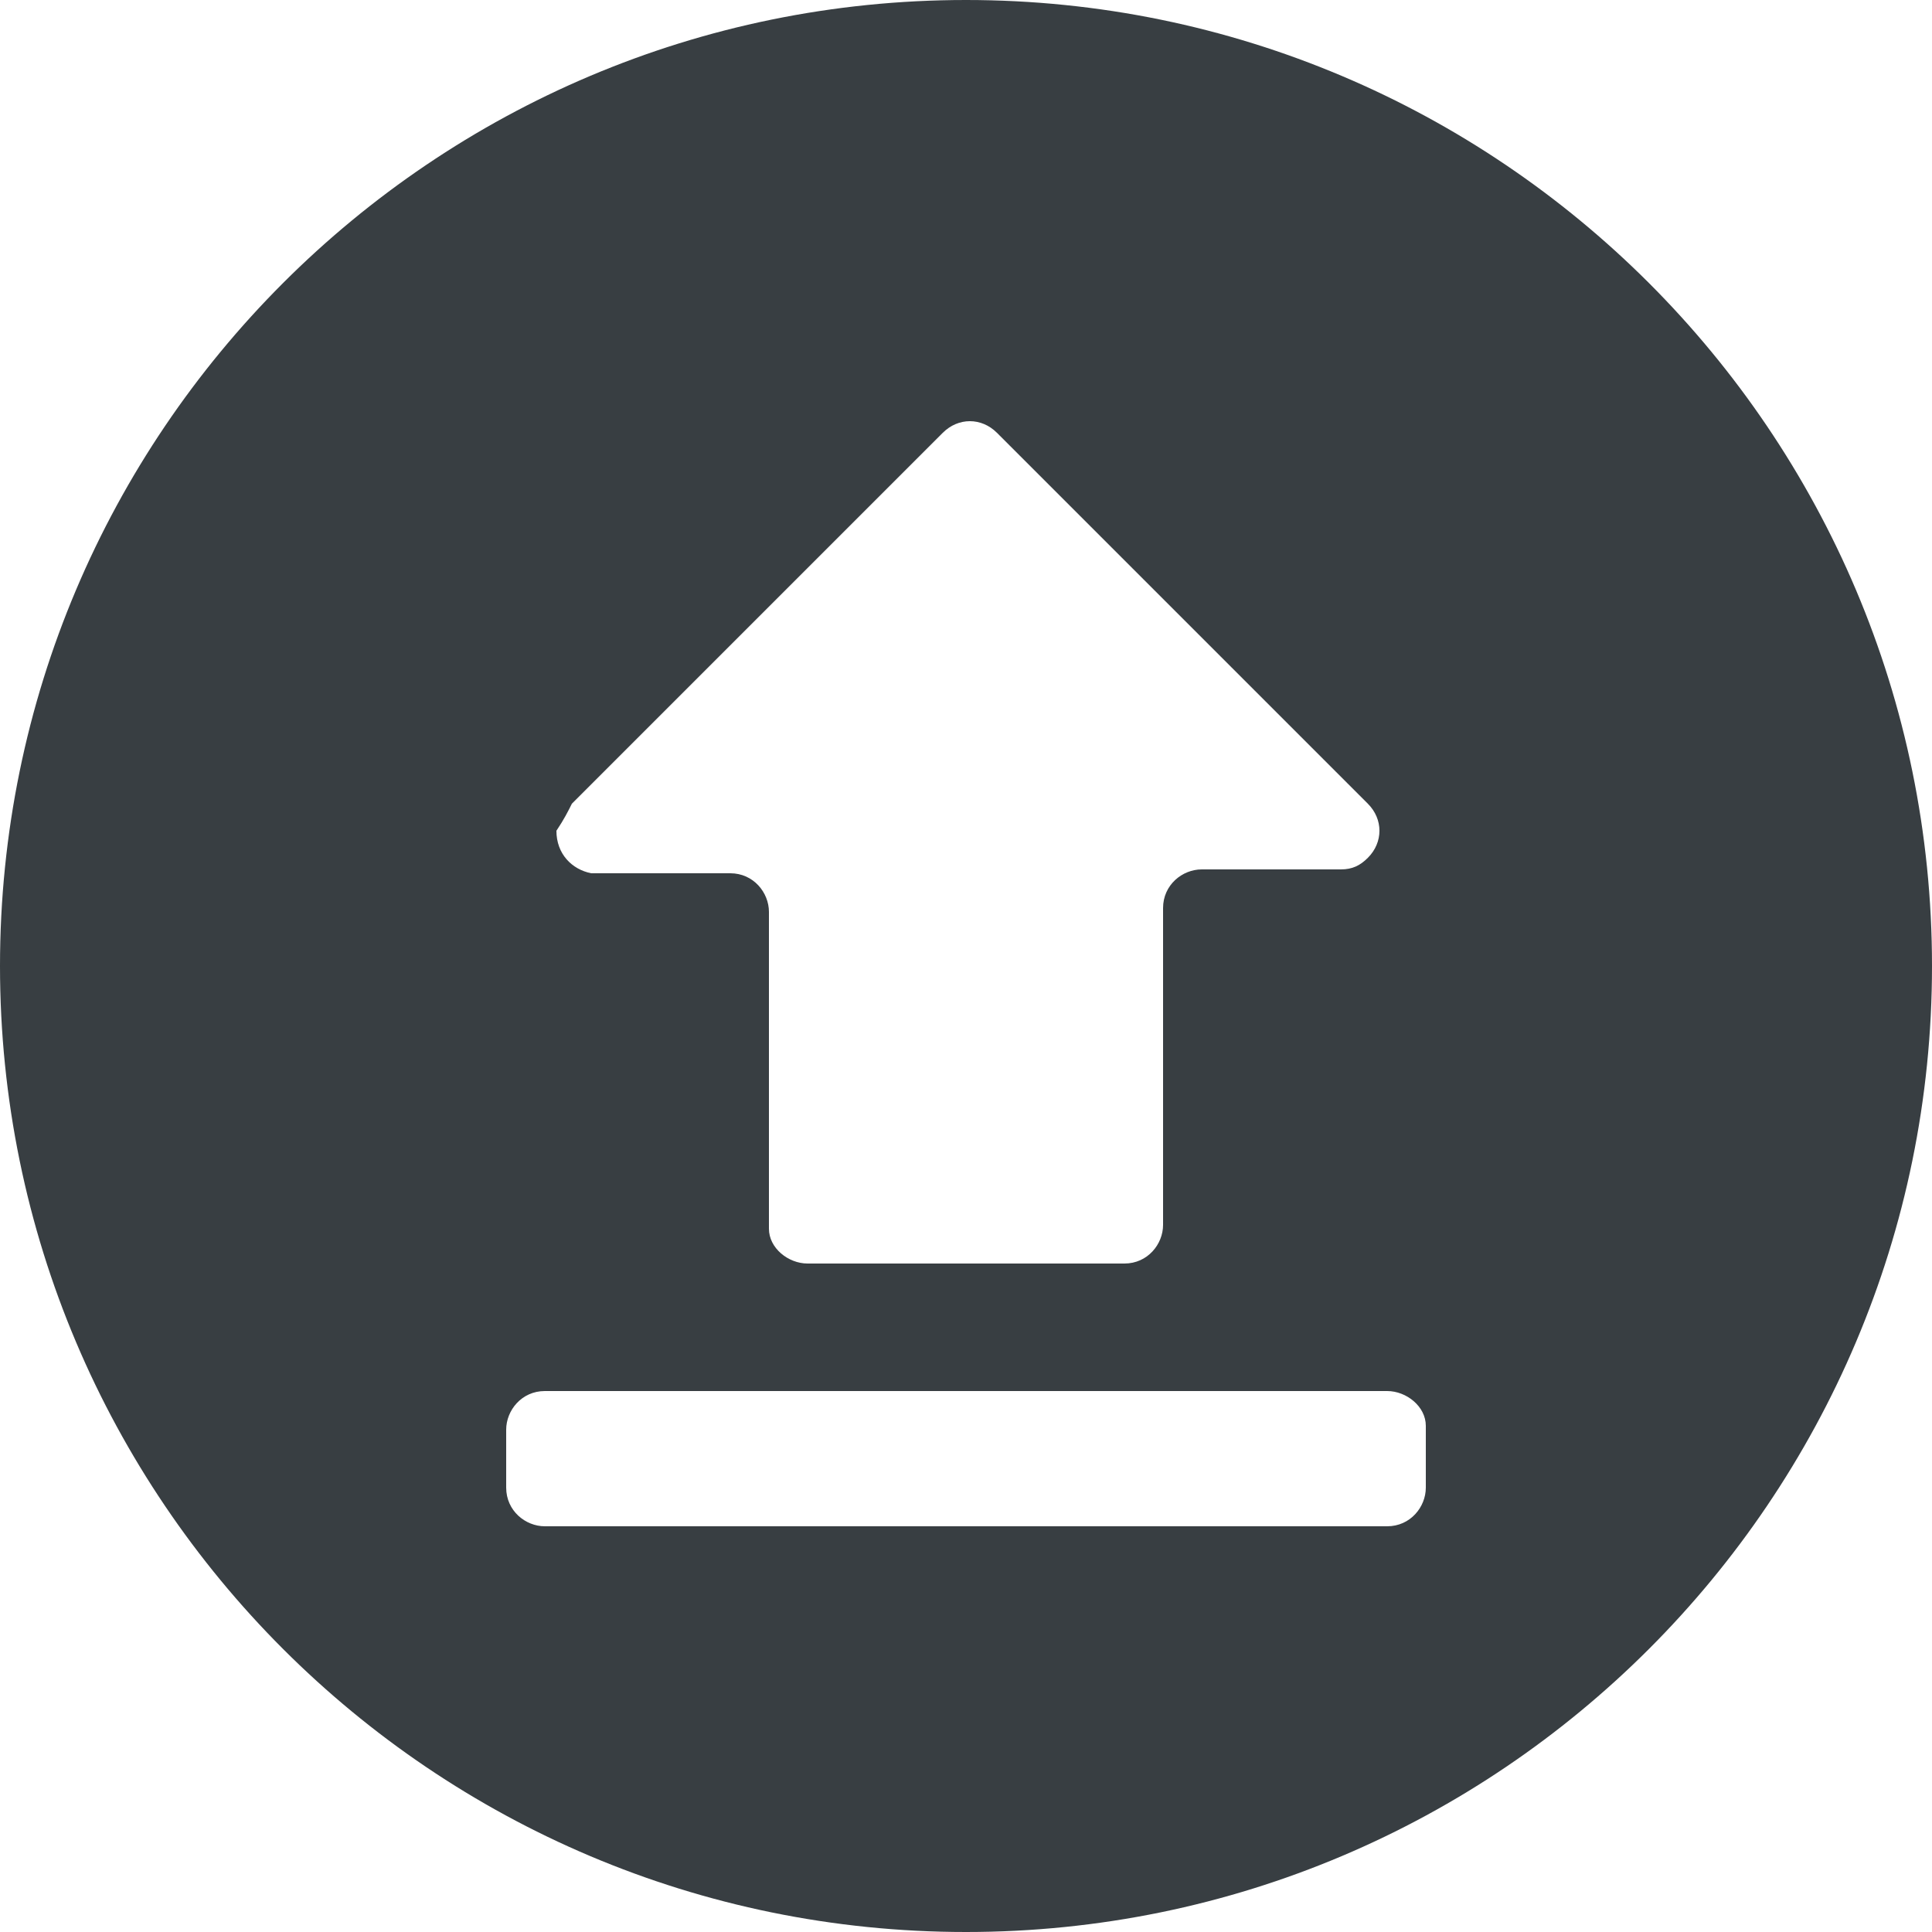 <?xml version="1.0" encoding="utf-8"?>
<!-- Generator: Adobe Illustrator 26.0.1, SVG Export Plug-In . SVG Version: 6.00 Build 0)  -->
<svg version="1.1" id="Layer_1" xmlns="http://www.w3.org/2000/svg" xmlns:xlink="http://www.w3.org/1999/xlink" x="0px" y="0px"
	 width="50px" height="50px" viewBox="0 0 50 50" style="enable-background:new 0 0 50 50;" xml:space="preserve">
<path id="Strongdor_icons_Upload" fill="#383e42" d="M25,0C11.2,0,0,11.2,0,25s11.2,25,25,25s25-11.2,25-25S38.8,0,25,0z M14.8,20.8
	l9.6-9.6c0.4-0.4,1-0.4,1.4,0l9.6,9.6c0.4,0.4,0.4,1,0,1.4c-0.2,0.2-0.4,0.3-0.7,0.3h-3.6c-0.5,0-1,0.4-1,1l0,0v8.2c0,0.5-0.4,1-1,1
	l0,0h-8.2c-0.5,0-1-0.4-1-0.9l0,0v-8.2c0-0.5-0.4-1-1-1h-3.6c-0.5-0.1-0.9-0.5-0.9-1.1C14.6,21.2,14.7,21,14.8,20.8L14.8,20.8z
	 M36.9,38.5c0,0.5-0.4,1-1,1H14.1c-0.5,0-1-0.4-1-1V37c0-0.5,0.4-1,1-1l0,0h21.8c0.5,0,1,0.4,1,0.9l0,0V38.5z"/>
</svg>
